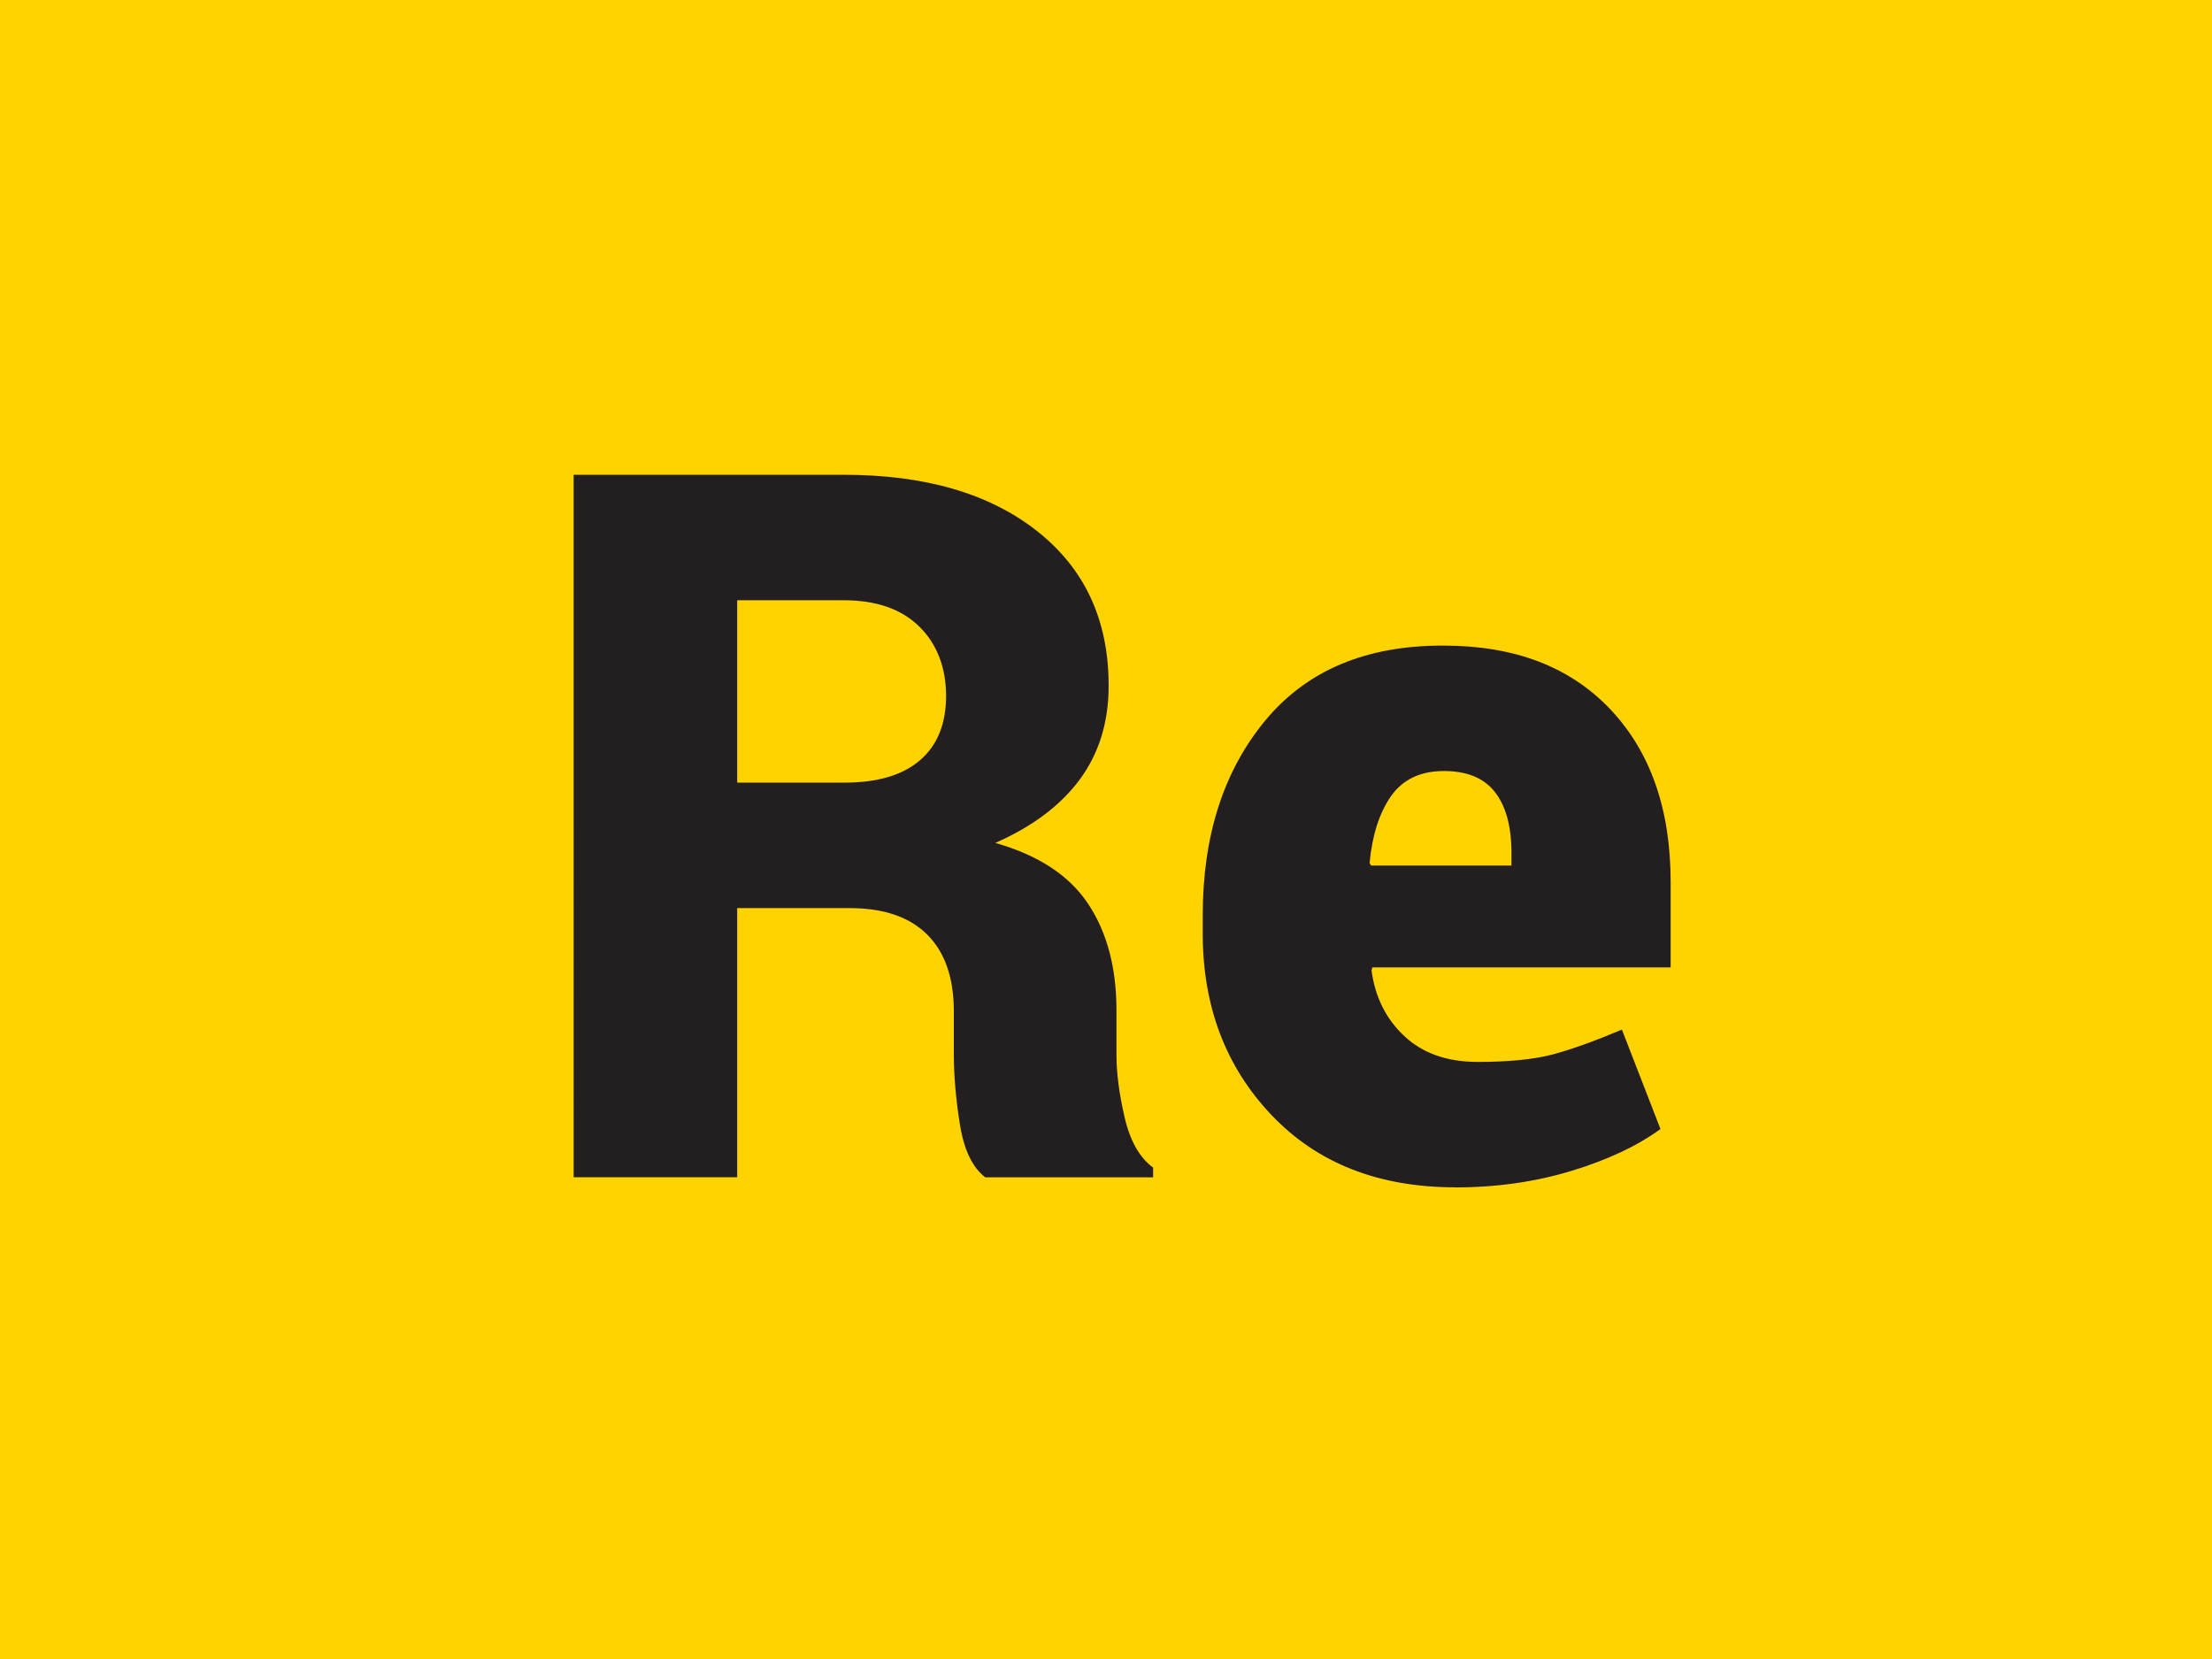 <?xml version="1.0" encoding="UTF-8"?><svg xmlns="http://www.w3.org/2000/svg" xmlns:xlink="http://www.w3.org/1999/xlink" viewBox="0 0 300 225"><defs><style>.f{filter:url(#d);}.g{fill:#ffd300;}.g,.h{stroke-width:0px;}.h{fill:#231f20;}</style><filter id="d" filterUnits="userSpaceOnUse"><feOffset dx="0" dy="8"/><feGaussianBlur result="e" stdDeviation="5"/><feFlood flood-color="#253036" flood-opacity=".6"/><feComposite in2="e" operator="in"/><feComposite in="SourceGraphic"/></filter></defs><g id="a"><rect id="b" class="g" x="0" width="300" height="225"/></g><g id="c"><g class="f"><path class="h" d="M99.98,115.15v36.51h-22.18V56.39h36.64c11.04,0,19.78,2.55,26.24,7.66,6.46,5.1,9.68,12.08,9.68,20.94,0,4.93-1.3,9.16-3.89,12.69-2.6,3.53-6.42,6.41-11.48,8.64,5.84,1.66,10.04,4.42,12.6,8.28s3.83,8.67,3.83,14.43v6.02c0,2.49.37,5.32,1.11,8.51.74,3.18,2.03,5.45,3.86,6.8v1.31h-22.77c-1.75-1.35-2.89-3.75-3.44-7.2-.55-3.45-.82-6.63-.82-9.55v-5.76c0-4.54-1.2-8-3.6-10.4-2.4-2.4-5.91-3.6-10.53-3.6h-15.25ZM99.98,98.14h14.59c4.45,0,7.85-1.01,10.21-3.04s3.53-4.94,3.53-8.73-1.21-7.01-3.63-9.39c-2.42-2.38-5.83-3.57-10.24-3.57h-14.46v24.73Z"/><path class="h" d="M197.4,153.03c-10.43,0-18.75-3.27-24.96-9.81s-9.32-14.74-9.32-24.6v-2.49c0-10.77,2.82-19.57,8.47-26.4,5.65-6.83,13.73-10.22,24.24-10.17,9.6,0,17.12,2.88,22.57,8.64,5.45,5.76,8.18,13.57,8.18,23.42v11.58h-40.44l-.13.39c.48,3.62,1.96,6.6,4.45,8.93,2.49,2.33,5.8,3.5,9.95,3.5s7.53-.33,10.04-.98c2.51-.65,5.68-1.79,9.52-3.4l5.23,13.48c-3.1,2.27-7.1,4.16-12.01,5.66s-10.17,2.26-15.8,2.26ZM195.83,96.57c-3.18,0-5.57,1.13-7.17,3.4-1.59,2.27-2.56,5.3-2.91,9.09l.2.33h19.04v-1.7c0-3.58-.74-6.32-2.22-8.24-1.48-1.92-3.79-2.88-6.94-2.88Z"/></g></g></svg>